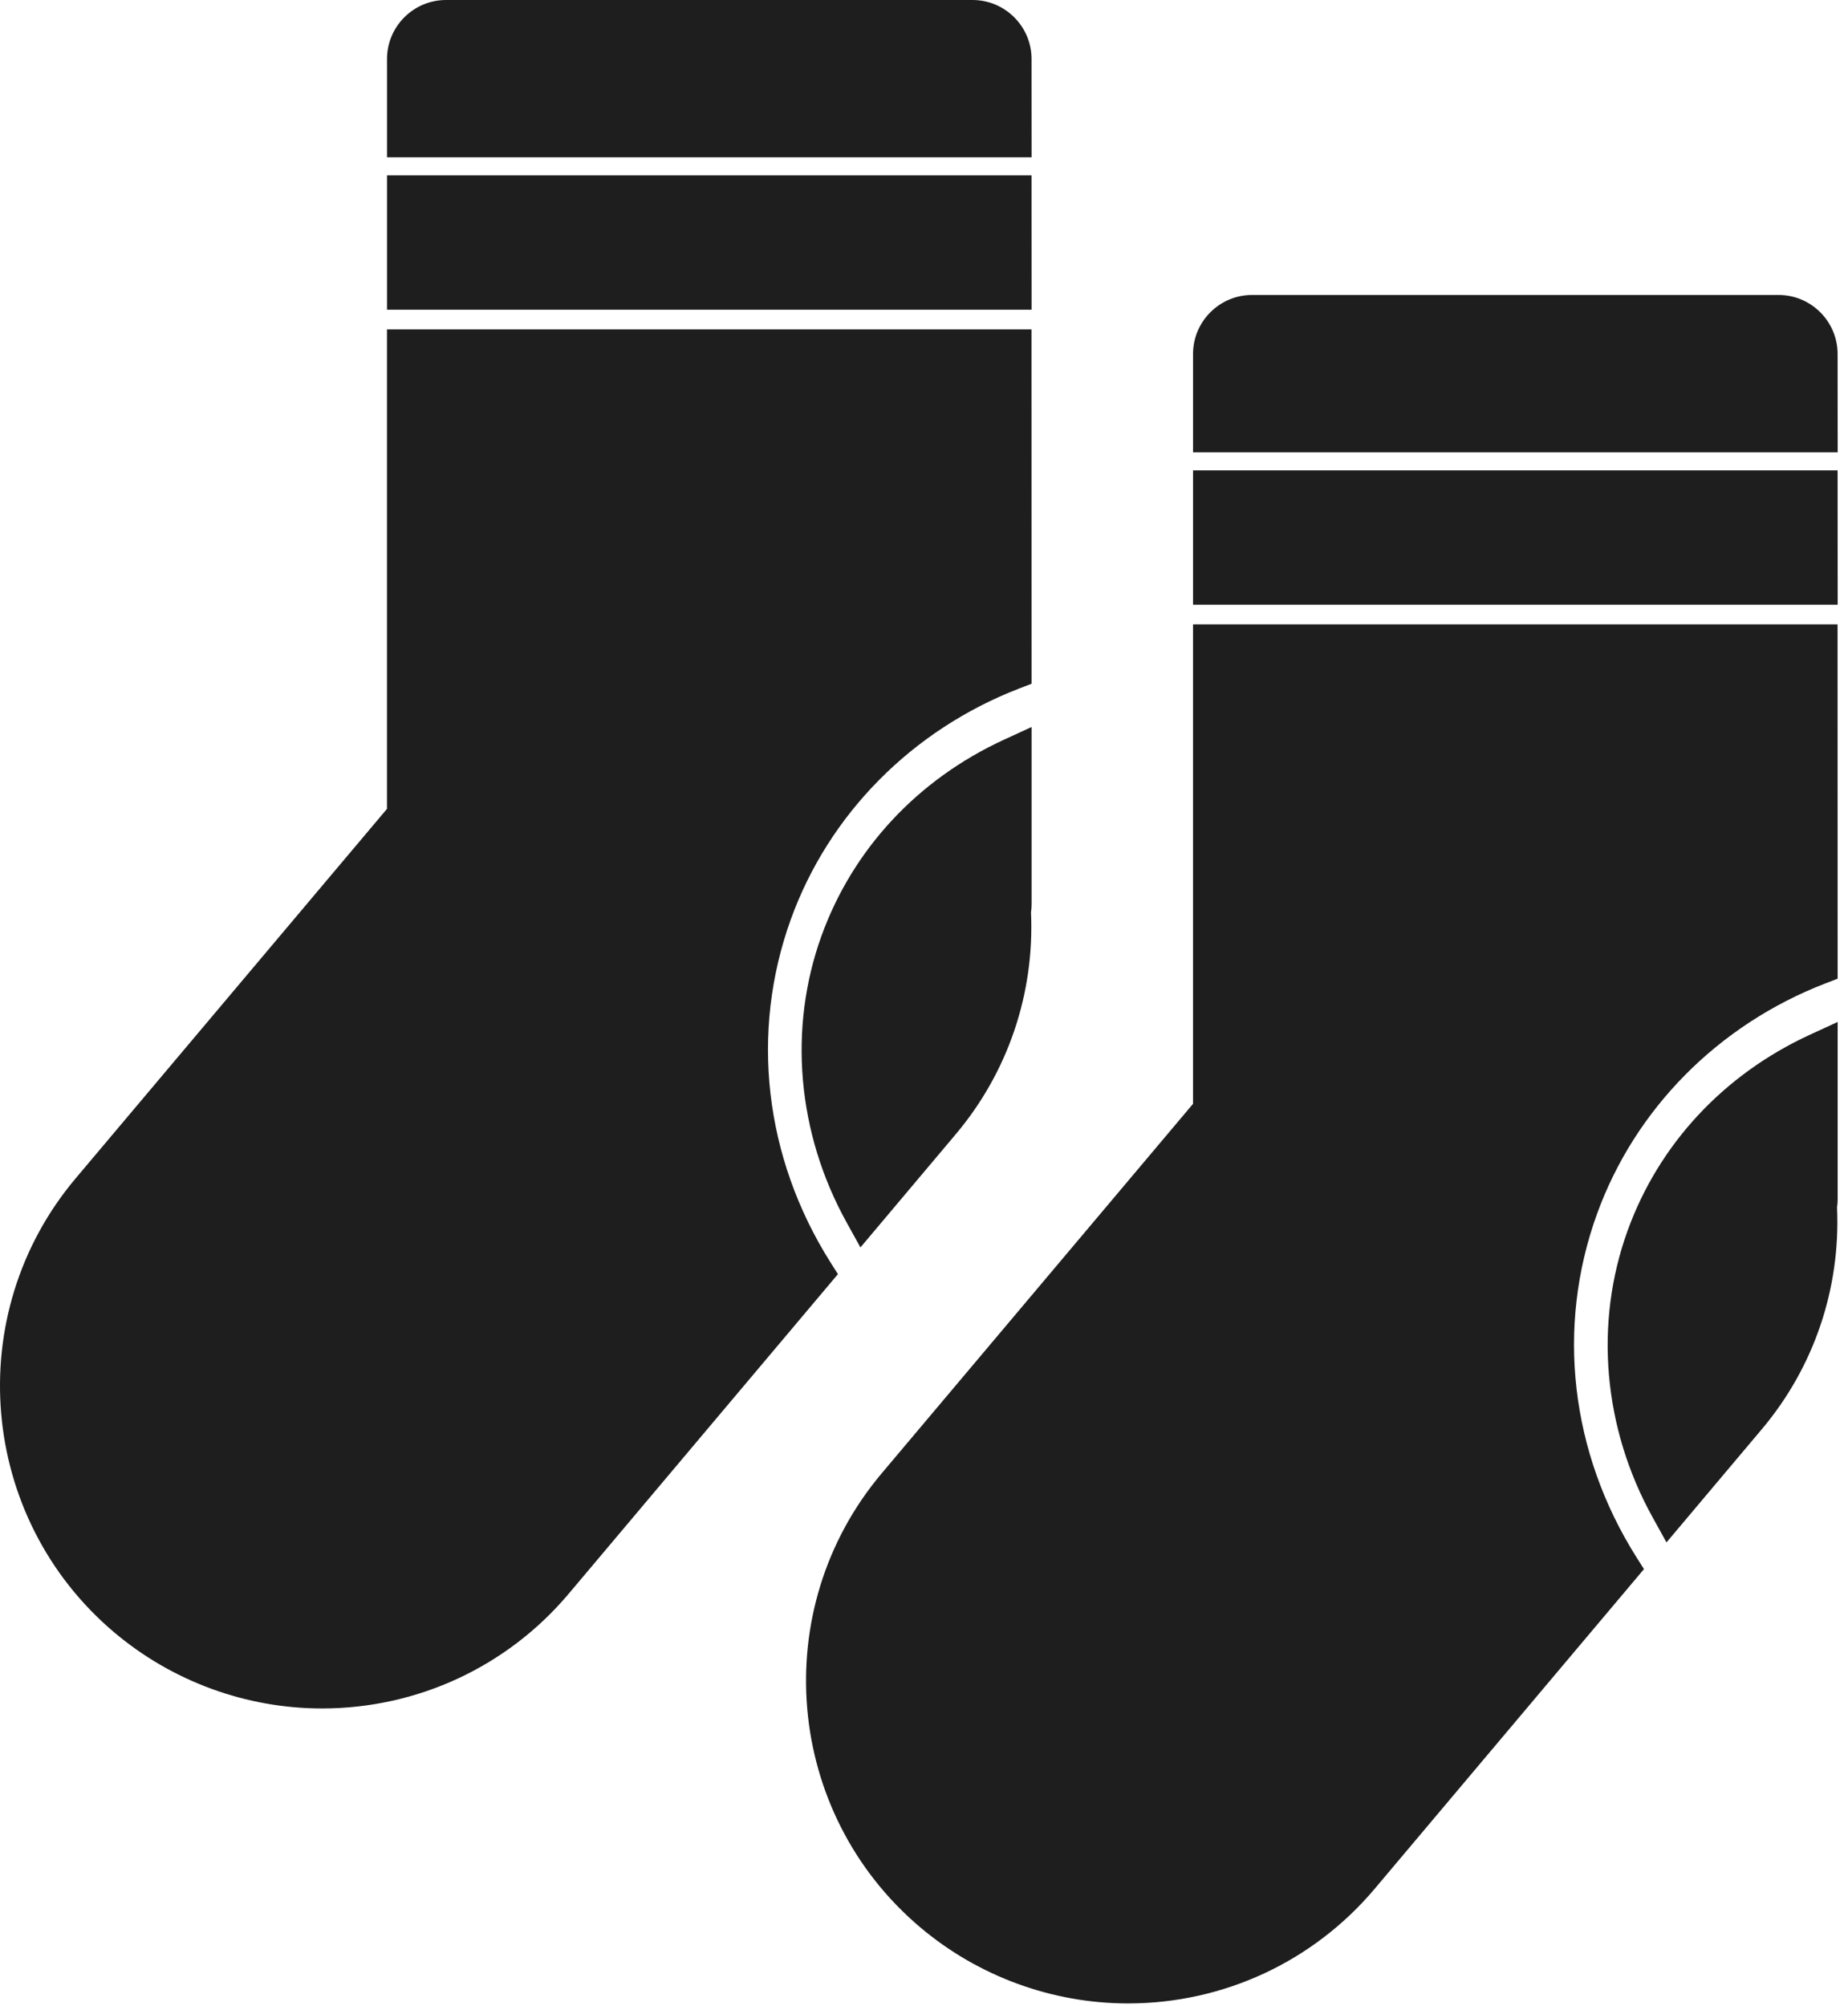 <?xml version="1.0" encoding="UTF-8"?> <svg xmlns="http://www.w3.org/2000/svg" width="94" height="102" viewBox="0 0 94 102" fill="none"><path d="M39.288 46.411C41.409 40.548 45.952 36.223 51.476 34.087V17.751H20.687V41.497L4.621 60.563C-0.859 67.063 -0.027 76.774 6.473 82.254C12.973 87.734 22.684 86.902 28.164 80.402L41.387 64.711C38.012 59.348 37.023 52.672 39.289 46.41L39.288 46.411Z" fill="#1E1E1E"></path><path d="M16.38 86.878C12.525 86.878 8.775 85.507 5.821 83.019C-1.089 77.191 -1.976 66.828 3.852 59.917L19.684 41.132V16.749H52.469L52.473 34.769L51.833 35.015C46.391 37.121 42.161 41.398 40.228 46.745C38.15 52.495 38.876 58.847 42.231 64.175L42.622 64.792L28.923 81.05C25.802 84.753 21.232 86.878 16.38 86.878ZM21.685 18.749V41.862L5.384 61.206C0.271 67.273 1.044 76.37 7.114 81.487C9.708 83.671 12.997 84.874 16.384 84.874C20.642 84.874 24.657 83.011 27.4 79.757L40.166 64.612C36.81 58.893 36.146 52.174 38.353 46.065C40.408 40.381 44.806 35.803 50.482 33.405V18.745L21.685 18.749Z" fill="#1E1E1E"></path><path d="M42.733 47.917C41.045 52.578 41.647 57.527 43.944 61.679L47.854 57.039C50.467 53.933 51.631 50.101 51.444 46.344C51.463 46.227 51.479 46.109 51.479 45.988V38.535C47.506 40.359 44.291 43.609 42.733 47.917Z" fill="#1E1E1E"></path><path d="M43.767 63.434L43.064 62.164C40.544 57.613 40.083 52.297 41.79 47.578C43.384 43.18 46.673 39.641 51.056 37.621L52.474 36.969V45.984C52.474 46.129 52.462 46.266 52.443 46.398C52.626 50.531 51.267 54.535 48.614 57.679L43.767 63.434ZM50.474 40.18C47.29 42.035 44.904 44.855 43.669 48.262C42.298 52.047 42.478 56.121 44.154 59.875L47.083 56.398C49.431 53.613 50.622 50.062 50.439 46.398L50.431 46.281L50.45 46.167C50.462 46.109 50.47 46.054 50.47 45.992L50.474 40.18Z" fill="#1E1E1E"></path><path d="M51.474 7V3C51.474 1.895 50.58 1 49.474 1H22.686C21.58 1 20.686 1.895 20.686 3V7H51.474Z" fill="#1E1E1E"></path><path d="M52.474 8H19.686V3C19.686 1.348 21.033 0 22.686 0H49.471C51.123 0 52.471 1.348 52.471 3L52.474 8ZM21.686 6H50.471V3C50.471 2.449 50.021 2 49.471 2H22.686C22.135 2 21.686 2.449 21.686 3V6Z" fill="#1E1E1E"></path><path d="M20.686 9.918H51.471V14.75H20.686V9.918Z" fill="#1E1E1E"></path><path d="M52.474 15.75H19.686V8.918H52.471L52.474 15.75ZM21.686 13.75H50.471V10.918H21.686V13.75Z" fill="#1E1E1E"></path><path d="M80.288 61.411C82.409 55.548 86.952 51.223 92.476 49.087V32.751H61.687V56.497L45.621 75.563C40.141 82.063 40.973 91.774 47.473 97.254C53.973 102.734 63.684 101.902 69.164 95.402L82.387 79.711C79.012 74.348 78.023 67.672 80.289 61.41L80.288 61.411Z" fill="#1E1E1E"></path><path d="M57.38 101.878C53.525 101.878 49.775 100.507 46.821 98.019C39.911 92.191 39.024 81.828 44.852 74.917L60.684 56.132V31.749H93.469L93.473 49.769L92.833 50.015C87.391 52.121 83.161 56.398 81.228 61.745C79.15 67.495 79.876 73.847 83.231 79.175L83.622 79.792L69.923 96.05C66.802 99.753 62.232 101.878 57.38 101.878ZM62.685 33.749V56.862L46.384 76.206C41.271 82.273 42.044 91.37 48.114 96.487C50.708 98.671 53.997 99.874 57.384 99.874C61.642 99.874 65.657 98.011 68.4 94.757L81.166 79.612C77.81 73.893 77.146 67.174 79.353 61.065C81.408 55.381 85.806 50.803 91.482 48.405V33.745L62.685 33.749Z" fill="#1E1E1E"></path><path d="M83.733 62.917C82.045 67.578 82.647 72.527 84.944 76.679L88.854 72.039C91.467 68.933 92.631 65.101 92.444 61.344C92.463 61.227 92.479 61.109 92.479 60.988V53.535C88.506 55.359 85.291 58.609 83.733 62.917Z" fill="#1E1E1E"></path><path d="M84.767 78.434L84.064 77.164C81.544 72.613 81.083 67.297 82.79 62.578C84.384 58.18 87.673 54.641 92.056 52.621L93.474 51.969V60.984C93.474 61.129 93.462 61.266 93.443 61.398C93.626 65.531 92.267 69.535 89.615 72.679L84.767 78.434ZM91.474 55.18C88.29 57.035 85.903 59.855 84.669 63.262C83.298 67.047 83.478 71.121 85.153 74.875L88.083 71.398C90.431 68.613 91.622 65.062 91.439 61.398L91.431 61.281L91.45 61.167C91.462 61.109 91.47 61.054 91.47 60.992L91.474 55.18Z" fill="#1E1E1E"></path><path d="M92.475 22V18C92.475 16.895 91.58 16 90.475 16H63.685C62.58 16 61.685 16.895 61.685 18V22H92.475Z" fill="#1E1E1E"></path><path d="M93.475 23H60.685V18C60.685 16.348 62.033 15 63.685 15H90.471C92.123 15 93.471 16.348 93.471 18L93.475 23ZM62.685 21H91.471V18C91.471 17.449 91.021 17 90.471 17H63.685C63.135 17 62.685 17.449 62.685 18V21Z" fill="#1E1E1E"></path><path d="M61.685 24.918H92.471V29.75H61.685V24.918Z" fill="#1E1E1E"></path><path d="M93.475 30.75H60.685V23.918H93.471L93.475 30.75ZM62.685 28.75H91.471V25.918H62.685V28.75Z" fill="#1E1E1E"></path></svg> 